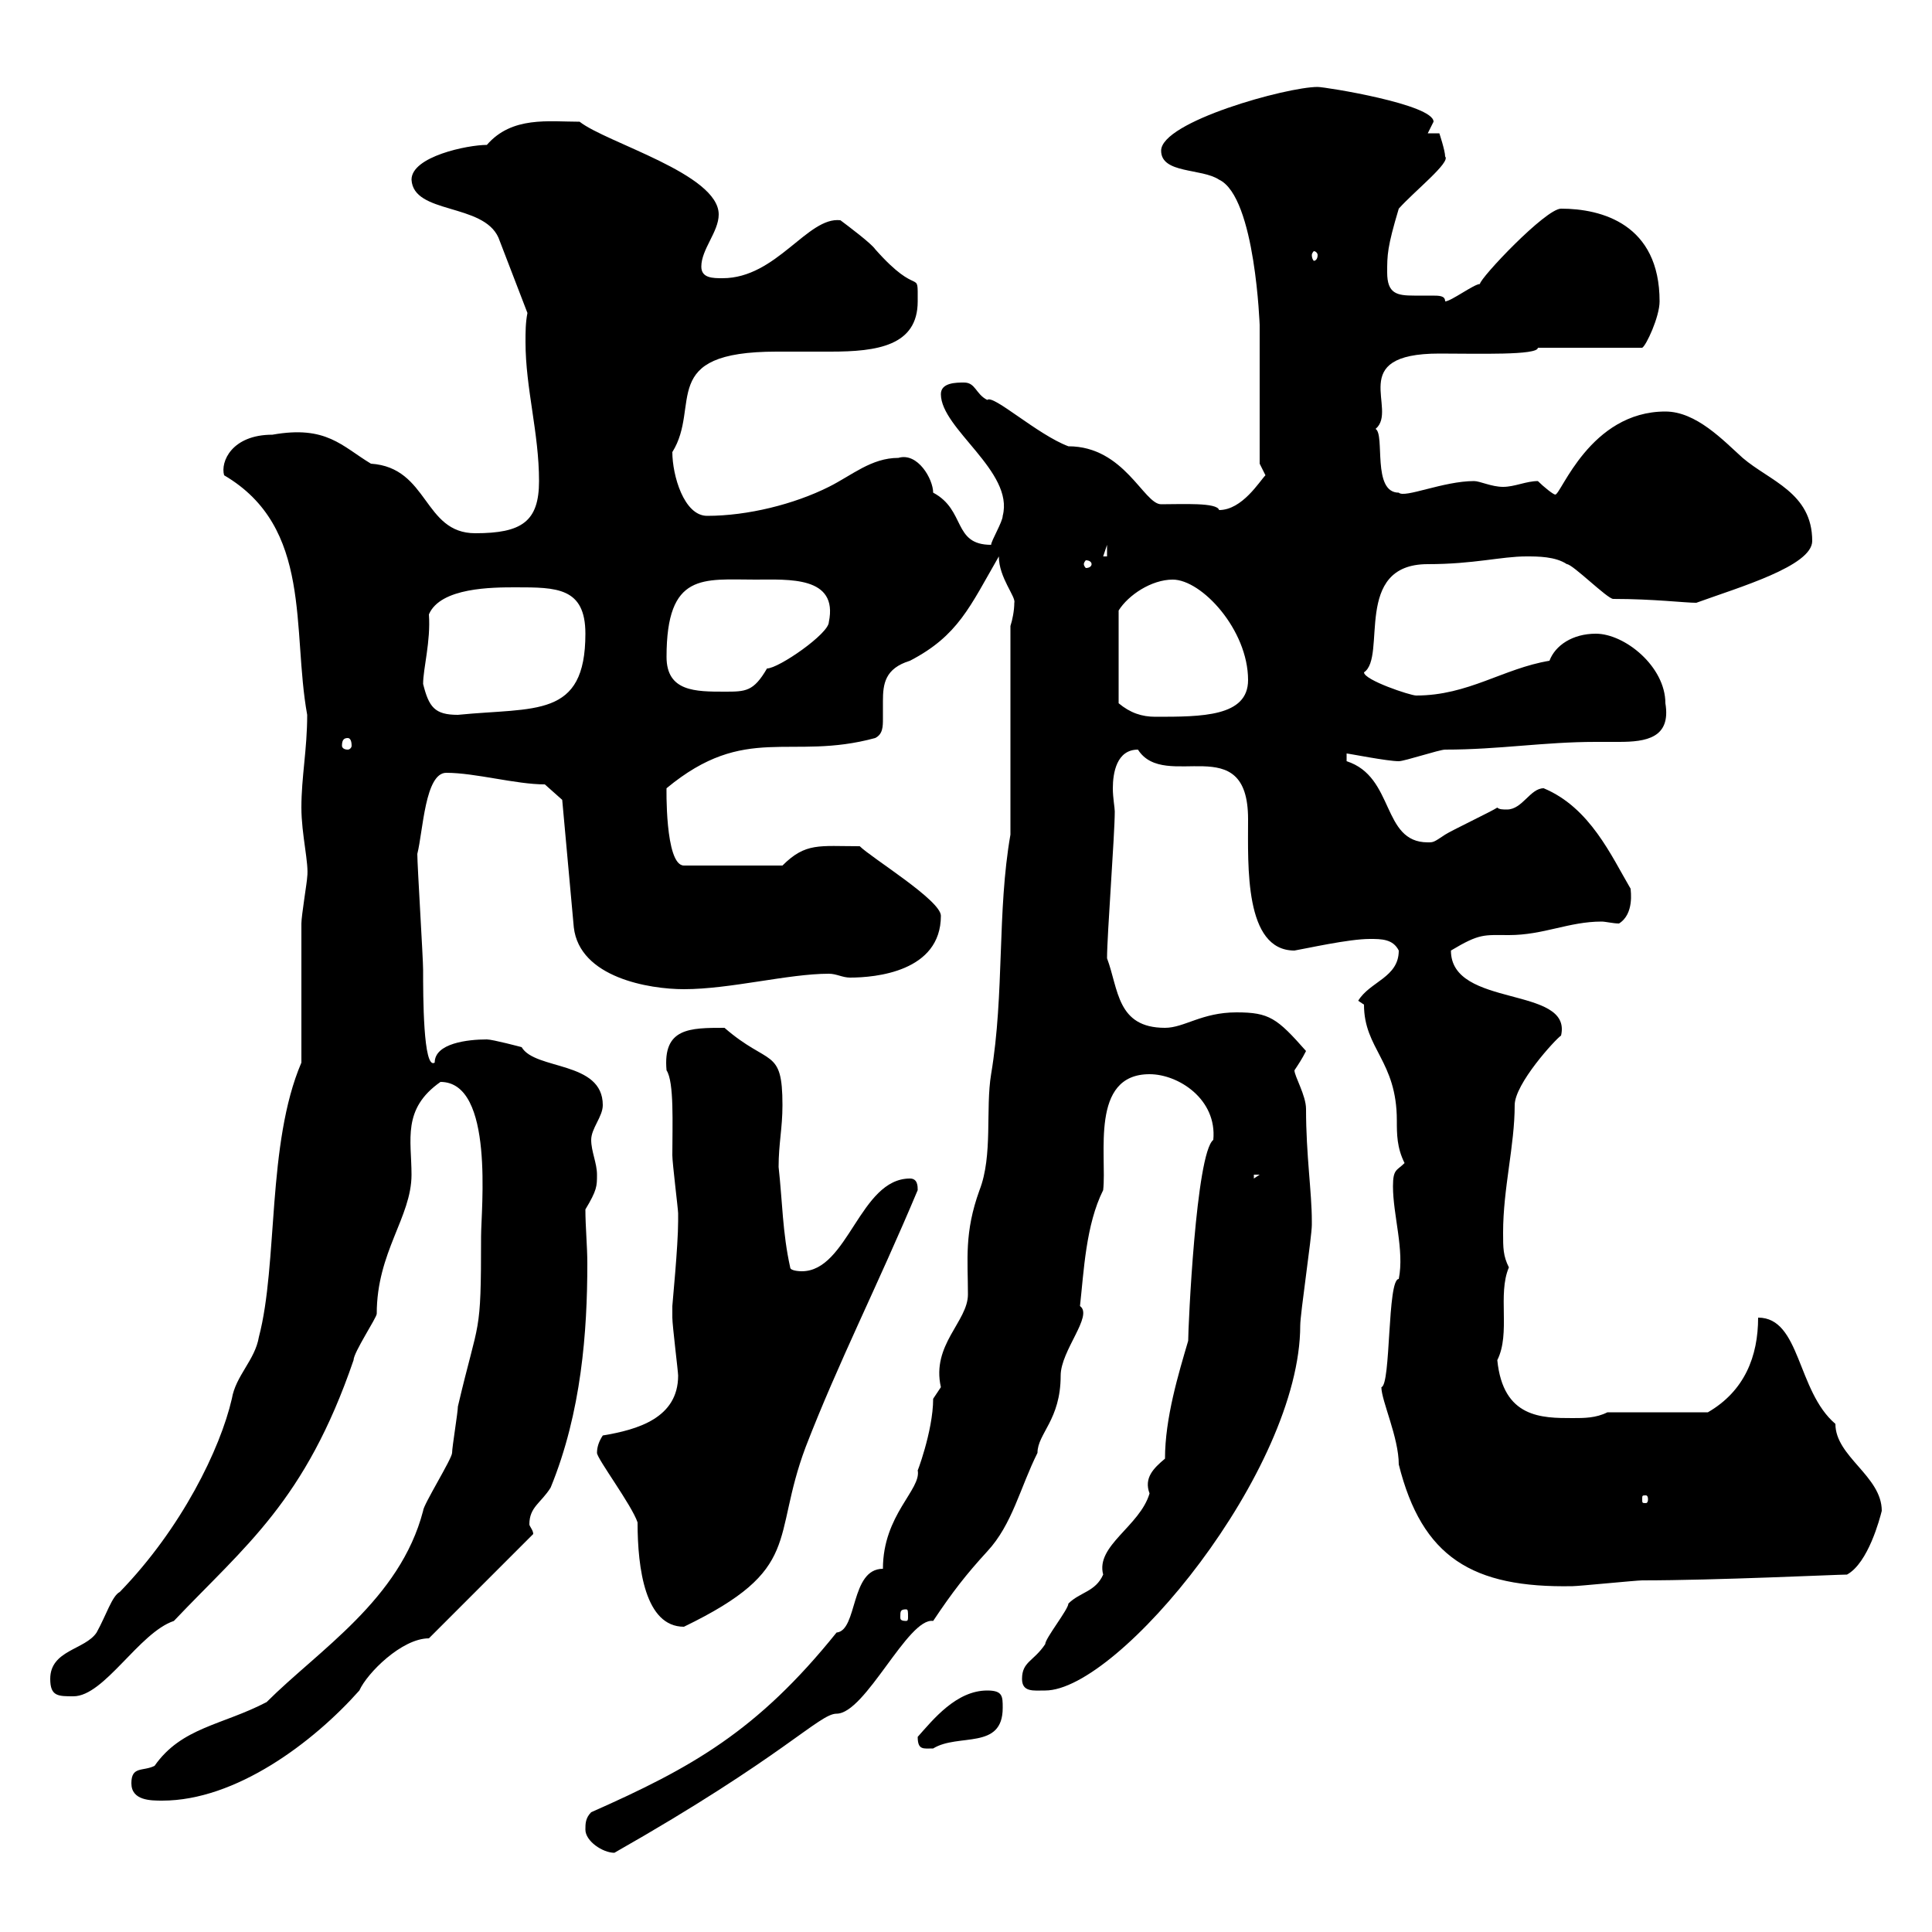 <svg xmlns="http://www.w3.org/2000/svg" xmlns:xlink="http://www.w3.org/1999/xlink" width="300" height="300"><path d="M90.90 284.10C90.90 285.90 93.60 287.70 95.40 287.70C121.80 272.70 127.20 266.10 129.90 266.10C134.40 266.10 141 251.10 144.90 251.70C147.90 247.20 150 244.50 153.30 240.90C157.20 236.70 158.40 231 161.10 225.60C161.10 222.60 164.70 220.50 164.70 213.60C164.70 209.70 169.80 204.30 167.70 202.80C168.30 197.40 168.60 190.20 171.30 184.80C171.90 179.40 169.20 166.80 178.50 166.80C183 166.80 189 170.70 188.40 177C185.70 179.10 184.50 206.10 184.50 208.20C183 213.30 180.90 220.20 180.90 226.50C179.10 228 177.60 229.50 178.50 231.90C177 237 170.10 240 171.30 244.50C170.10 247.20 167.70 247.20 165.90 249C165.90 249.90 162.30 254.40 162.30 255.30C160.50 258 158.70 258 158.70 260.70C158.70 262.80 160.50 262.50 162.30 262.50C173.70 262.50 201.90 228.30 201.90 205.80C201.90 204 203.70 192 203.70 190.20C203.70 190.20 203.70 190.20 203.70 189.60C203.70 185.10 202.80 179.40 202.80 172.20C202.80 170.10 201 167.10 201 166.20C201.60 165.30 202.20 164.40 202.80 163.20C198.30 158.10 197.10 157.20 192 157.20C186.60 157.20 183.90 159.60 180.90 159.60C173.40 159.60 173.70 153.60 171.90 148.80C171.90 145.20 173.10 129.60 173.10 126C173.10 125.40 172.80 123.90 172.80 122.40C172.80 120 173.40 116.40 176.70 116.40C180.90 123 193.80 113.10 193.80 127.20C193.80 134.40 193.20 147.60 201 147.60C202.80 147.30 209.40 145.80 212.70 145.80C214.50 145.80 216.30 145.80 217.20 147.60C217.20 151.80 212.70 152.40 210.90 155.40C210.90 155.40 211.80 156 211.80 156C211.80 162.90 216.90 164.70 216.90 174C216.90 176.10 216.90 178.20 218.10 180.60C216.90 181.80 216.30 181.50 216.30 184.20C216.30 188.70 218.10 194.10 217.20 198.60C215.40 198.60 216 215.10 214.50 215.40C214.50 217.50 217.20 223.20 217.20 227.40C220.80 241.80 228.60 246.60 244.20 246.30C245.10 246.30 254.10 245.40 255 245.40C266.40 245.40 285.30 244.50 286.80 244.50C290.10 242.70 291.90 235.80 292.20 234.60C292.20 229.20 285 226.20 285 221.10C279 216 279.60 204.60 273 204.60C273 210.60 270.90 216 265.20 219.30L249.60 219.30C247.80 220.20 246 220.20 244.20 220.20C239.40 220.20 233.40 220.20 232.50 211.20C234.60 207 232.50 201 234.30 196.80C233.40 195 233.40 193.80 233.40 191.40C233.40 184.50 235.20 177.90 235.20 171.60C235.20 168.30 241.50 161.40 242.40 160.80C244.20 153 225.30 156.60 225.30 147.60C229.80 144.90 230.40 145.20 234.30 145.20C239.70 145.20 243.60 143.10 248.70 143.10C249.30 143.10 250.50 143.40 251.40 143.40C253.80 141.90 253.20 138.30 253.20 138C250.20 132.90 246.90 125.40 239.70 122.40C237.60 122.40 236.40 125.70 234 125.70C233.40 125.70 232.80 125.70 232.50 125.40C231.60 126 225.30 129 224.40 129.60C222.60 130.80 222.60 130.80 221.70 130.80C214.50 130.80 216.60 120.60 209.10 118.20C209.10 118.20 209.10 117 209.10 117C209.40 117 215.40 118.20 217.20 118.20C218.10 118.20 223.50 116.40 224.40 116.40C232.80 116.40 239.70 115.20 247.80 115.20C249 115.20 250.20 115.20 251.40 115.20C255.60 115.20 259.50 114.60 258.60 109.20C258.60 103.50 252.30 98.40 247.80 98.40C244.20 98.40 241.50 100.20 240.60 102.60C233.40 103.80 228 108 219.90 108C219 108 211.80 105.60 211.80 104.40C215.40 102 210 87.60 221.70 87.60C228.90 87.60 233.10 86.40 237 86.40C238.80 86.40 241.50 86.40 243.30 87.60C244.20 87.60 249.60 93 250.50 93C256.80 93 261.60 93.60 263.40 93.60C270 91.20 281.40 87.90 281.40 84C281.40 76.50 274.80 74.70 270.60 71.10C267.60 68.40 263.40 63.90 258.60 63.90C246.90 63.90 242.40 76.80 241.50 76.80C241.20 76.80 239.70 75.60 238.80 74.70C237 74.70 235.20 75.60 233.40 75.60C231.60 75.60 229.80 74.70 228.90 74.70C224.10 74.70 218.10 77.40 217.20 76.50C213 76.50 215.10 67.50 213.60 66.60C217.20 63.60 208.80 54.90 223.50 54.90C229.50 54.90 238.80 55.20 238.80 54L255 54C255.60 53.70 257.70 49.20 257.70 46.80C257.70 34.80 248.70 32.40 242.40 32.40C240 32.40 229.80 43.20 229.80 44.10C228.90 44.10 225.30 46.80 224.40 46.80C224.40 45.90 223.50 45.90 222.30 45.90C221.70 45.90 220.50 45.90 219.60 45.90C216.90 45.90 215.40 45.60 215.40 42.30C215.40 39.60 215.40 38.40 217.20 32.40C219.60 29.70 225.30 25.20 224.40 24.30C224.40 23.40 223.50 20.70 223.50 20.70L221.70 20.70C221.70 20.70 222.60 18.90 222.60 18.90C222.60 16.20 205.80 13.50 204.60 13.50C199.80 13.50 180.30 18.90 180.30 23.40C180.30 27 186.60 26.10 189.30 27.90C195 30.60 195.60 51 195.60 50.40C195.60 54 195.60 68.40 195.60 72L196.50 73.80C195.60 74.70 192.90 79.20 189.30 79.20C189 78 183.60 78.30 180.30 78.30C177.60 78.30 174.60 69.30 165.90 69.30C161.10 67.50 154.20 61.20 153.30 62.10C151.50 61.20 151.50 59.40 149.70 59.40C148.50 59.40 146.10 59.40 146.10 61.20C146.10 66.60 157.50 73.20 155.70 80.10C155.70 81 153.90 84 153.90 84.60C147.90 84.60 150 79.20 144.90 76.50C144.90 74.40 142.50 70.20 139.50 71.10C135.30 71.10 132.30 73.80 128.70 75.60C123.30 78.30 116.10 80.10 109.80 80.10C106.20 80.10 104.40 73.80 104.40 70.20C108.90 63 102 54.60 120.60 54.60C123.30 54.60 126.30 54.60 129 54.60C136.20 54.60 142.50 53.70 142.50 46.80C142.50 41.40 142.80 46.50 135.90 38.70C135.30 37.80 131.70 35.10 130.50 34.20C125.40 33.60 120.60 43.20 112.20 43.20C110.70 43.20 108.90 43.20 108.90 41.40C108.90 38.70 111.60 36 111.60 33.30C111.60 27 94.20 22.20 90 18.90C85.20 18.90 79.50 18 75.60 22.50C72.60 22.50 63.90 24.30 63.90 27.90C64.20 33.30 75 31.50 77.40 36.90L81.90 48.60C81.60 50.10 81.60 51.60 81.60 53.10C81.60 60.30 83.70 67.20 83.70 74.70C83.70 81 81 82.80 73.80 82.80C65.70 82.80 66.60 72.60 57.60 72C53.10 69.30 50.70 66 42.30 67.50C36 67.50 34.20 71.70 34.80 73.80C48.60 81.90 45.30 97.80 47.70 111C47.70 116.40 46.80 120.60 46.80 125.40C46.80 129.60 48 134.10 47.70 136.20C47.70 136.80 46.80 142.20 46.80 143.40C46.80 147 46.80 161.40 46.80 165C41.40 177.60 43.20 196.20 40.20 207.60C39.60 211.20 36.60 213.60 36 217.20C34.20 225 28.20 237.30 18.60 247.20C17.40 247.80 16.50 250.80 15 253.50C13.20 256.20 7.80 256.20 7.80 260.70C7.80 263.40 9 263.40 11.40 263.40C16.20 263.40 21.60 253.50 27 251.70C38.10 240 47.40 233.10 54.90 211.20C54.90 210 58.50 204.60 58.50 204C58.50 194.40 63.90 189 63.90 182.40C63.90 177 62.40 172.20 68.40 168C76.80 168 74.70 187.80 74.70 192C74.70 207.90 74.40 204.30 71.10 218.40C71.10 219.30 70.20 224.70 70.20 225.60C70.20 226.50 65.70 233.70 65.70 234.60C62.10 248.40 49.50 256.20 41.40 264.30C34.50 267.90 28.20 268.20 24 274.20C22.20 275.10 20.40 274.20 20.40 276.90C20.40 279.60 23.40 279.60 25.20 279.60C36.60 279.60 48.60 270.60 55.80 262.50C57 259.80 62.40 254.40 66.60 254.40L82.80 238.20C82.80 237.60 82.20 237 82.20 236.70C82.20 234 84 233.40 85.50 231C90.30 219.30 91.20 206.70 91.20 196.20C91.20 193.50 90.90 190.50 90.90 187.80C92.70 184.80 92.70 184.20 92.70 182.40C92.70 180.60 91.80 178.80 91.80 177C91.80 175.20 93.60 173.40 93.60 171.60C93.60 164.70 83.10 166.20 81 162.60C81 162.60 76.50 161.40 75.60 161.40C72.60 161.40 67.50 162 67.50 165C65.70 166.20 65.70 154.50 65.70 150.60C65.70 148.80 64.80 134.40 64.80 132.60C65.70 129 66 120 69.30 120C73.80 120 80.10 121.80 84.60 121.80L87.30 124.20L89.10 144C90 151.80 100.80 153.60 106.20 153.60C113.40 153.60 122.40 151.20 128.70 151.20C129.90 151.20 130.80 151.80 132 151.80C135.90 151.80 146.10 150.90 146.10 142.20C146.10 139.80 135.30 133.20 133.50 131.40C127.20 131.40 125.10 130.80 121.50 134.40L106.20 134.40C103.20 134.40 103.50 121.80 103.50 122.40C115.80 112.20 122.70 118.20 135.90 114.60C137.10 114 137.10 112.80 137.10 111.60C137.10 110.70 137.10 109.80 137.10 108.90C137.10 106.20 137.40 103.80 141.30 102.60C148.80 98.70 150.60 94.20 155.10 86.40C155.10 89.70 157.80 92.70 157.50 93.60C157.50 94.80 157.20 96.30 156.90 97.20L156.90 129.60C154.80 141.60 156 154.20 153.90 166.80C153 172.20 154.20 179.40 152.10 184.80C149.70 191.40 150.30 195.60 150.30 201C150.30 205.20 144.60 208.80 146.10 215.40C146.10 215.40 144.90 217.20 144.90 217.20C144.90 222.30 142.20 229.20 142.50 228.30C143.10 231.30 137.10 235.20 137.10 243.60C132 243.60 133.20 253.20 129.90 253.50C117.60 268.80 107.40 274.50 91.80 281.40C90.90 282.30 90.90 283.20 90.90 284.10ZM142.50 269.70C142.50 271.80 143.40 271.50 144.90 271.50C148.80 269.10 155.70 271.80 155.70 265.20C155.70 263.40 155.70 262.50 153.30 262.50C148.50 262.50 144.90 267 142.50 269.70ZM92.70 225.60C92.70 226.50 98.10 233.70 99 236.40C99 243.60 100.20 252.60 106.20 252.60C124.80 243.60 119.70 239.10 125.10 224.70C130.20 211.50 136.20 199.80 142.50 184.80C142.50 184.20 142.50 183 141.30 183C133.50 183 131.70 197.40 124.50 197.40C124.50 197.40 122.70 197.40 122.70 196.80C121.50 191.40 121.50 186.60 120.90 181.20C120.90 177.60 121.50 175.20 121.50 171.60C121.50 162.60 119.40 165.60 112.50 159.60C107.10 159.60 102.90 159.60 103.50 166.20C104.70 168 104.40 174.60 104.40 179.40C104.40 180.60 105.30 187.80 105.30 188.40C105.30 189.60 105.30 189.60 105.30 189.60C105.30 193.50 104.40 202.50 104.40 202.80C104.40 202.80 104.40 204.60 104.40 204.60C104.40 205.80 105.30 213 105.30 213.60C105.30 220.20 99 222 93.60 222.90C93 223.80 92.70 224.70 92.70 225.60ZM140.70 249.90C141 249.90 141 250.20 141 251.10C141 251.40 141 251.70 140.70 251.70C139.80 251.70 139.80 251.40 139.80 251.10C139.80 250.20 139.80 249.90 140.70 249.90ZM255.90 232.80C255.90 233.40 255.60 233.40 255.60 233.40C255 233.40 255 233.40 255 232.80C255 232.20 255 232.20 255.60 232.20C255.60 232.20 255.90 232.20 255.90 232.80ZM194.70 182.40L195.60 182.40L194.70 183ZM54 114.60C54.30 114.60 54.60 114.90 54.60 115.80C54.60 116.10 54.30 116.40 54 116.40C53.40 116.40 53.10 116.10 53.10 115.80C53.10 114.90 53.40 114.60 54 114.60ZM65.70 106.20C65.70 103.80 66.90 99.60 66.60 95.40C68.40 91.20 76.50 91.20 80.10 91.20C86.40 91.20 90.90 91.20 90.90 98.40C90.90 111.60 83.10 109.80 71.10 111C67.50 111 66.60 109.80 65.70 106.20ZM182.10 90C186.60 90 193.80 97.80 193.80 105.60C193.80 111.30 186.60 111.30 179.40 111.30C177.30 111.30 175.50 110.70 173.70 109.20L173.70 94.80C175.20 92.40 178.80 90 182.10 90ZM103.50 102C103.50 88.80 109.20 90 117.30 90C122.40 90 130.20 89.40 128.70 96.60C128.70 98.40 120.90 103.80 119.10 103.80C117 107.40 115.80 107.40 112.50 107.40C108 107.40 103.50 107.40 103.50 102ZM169.50 87.60C169.50 87.90 169.20 88.20 168.60 88.20C168.60 88.20 168.30 87.90 168.30 87.60C168.30 87.30 168.60 87 168.60 87C169.20 87 169.50 87.30 169.50 87.60ZM171.90 84.60L171.90 86.40L171.30 86.40ZM204.60 39.60C204.60 40.20 204.30 40.50 204 40.50C204 40.50 203.70 40.20 203.70 39.60C203.70 39.30 204 39 204 39C204.30 39 204.60 39.30 204.60 39.60Z"/></svg>